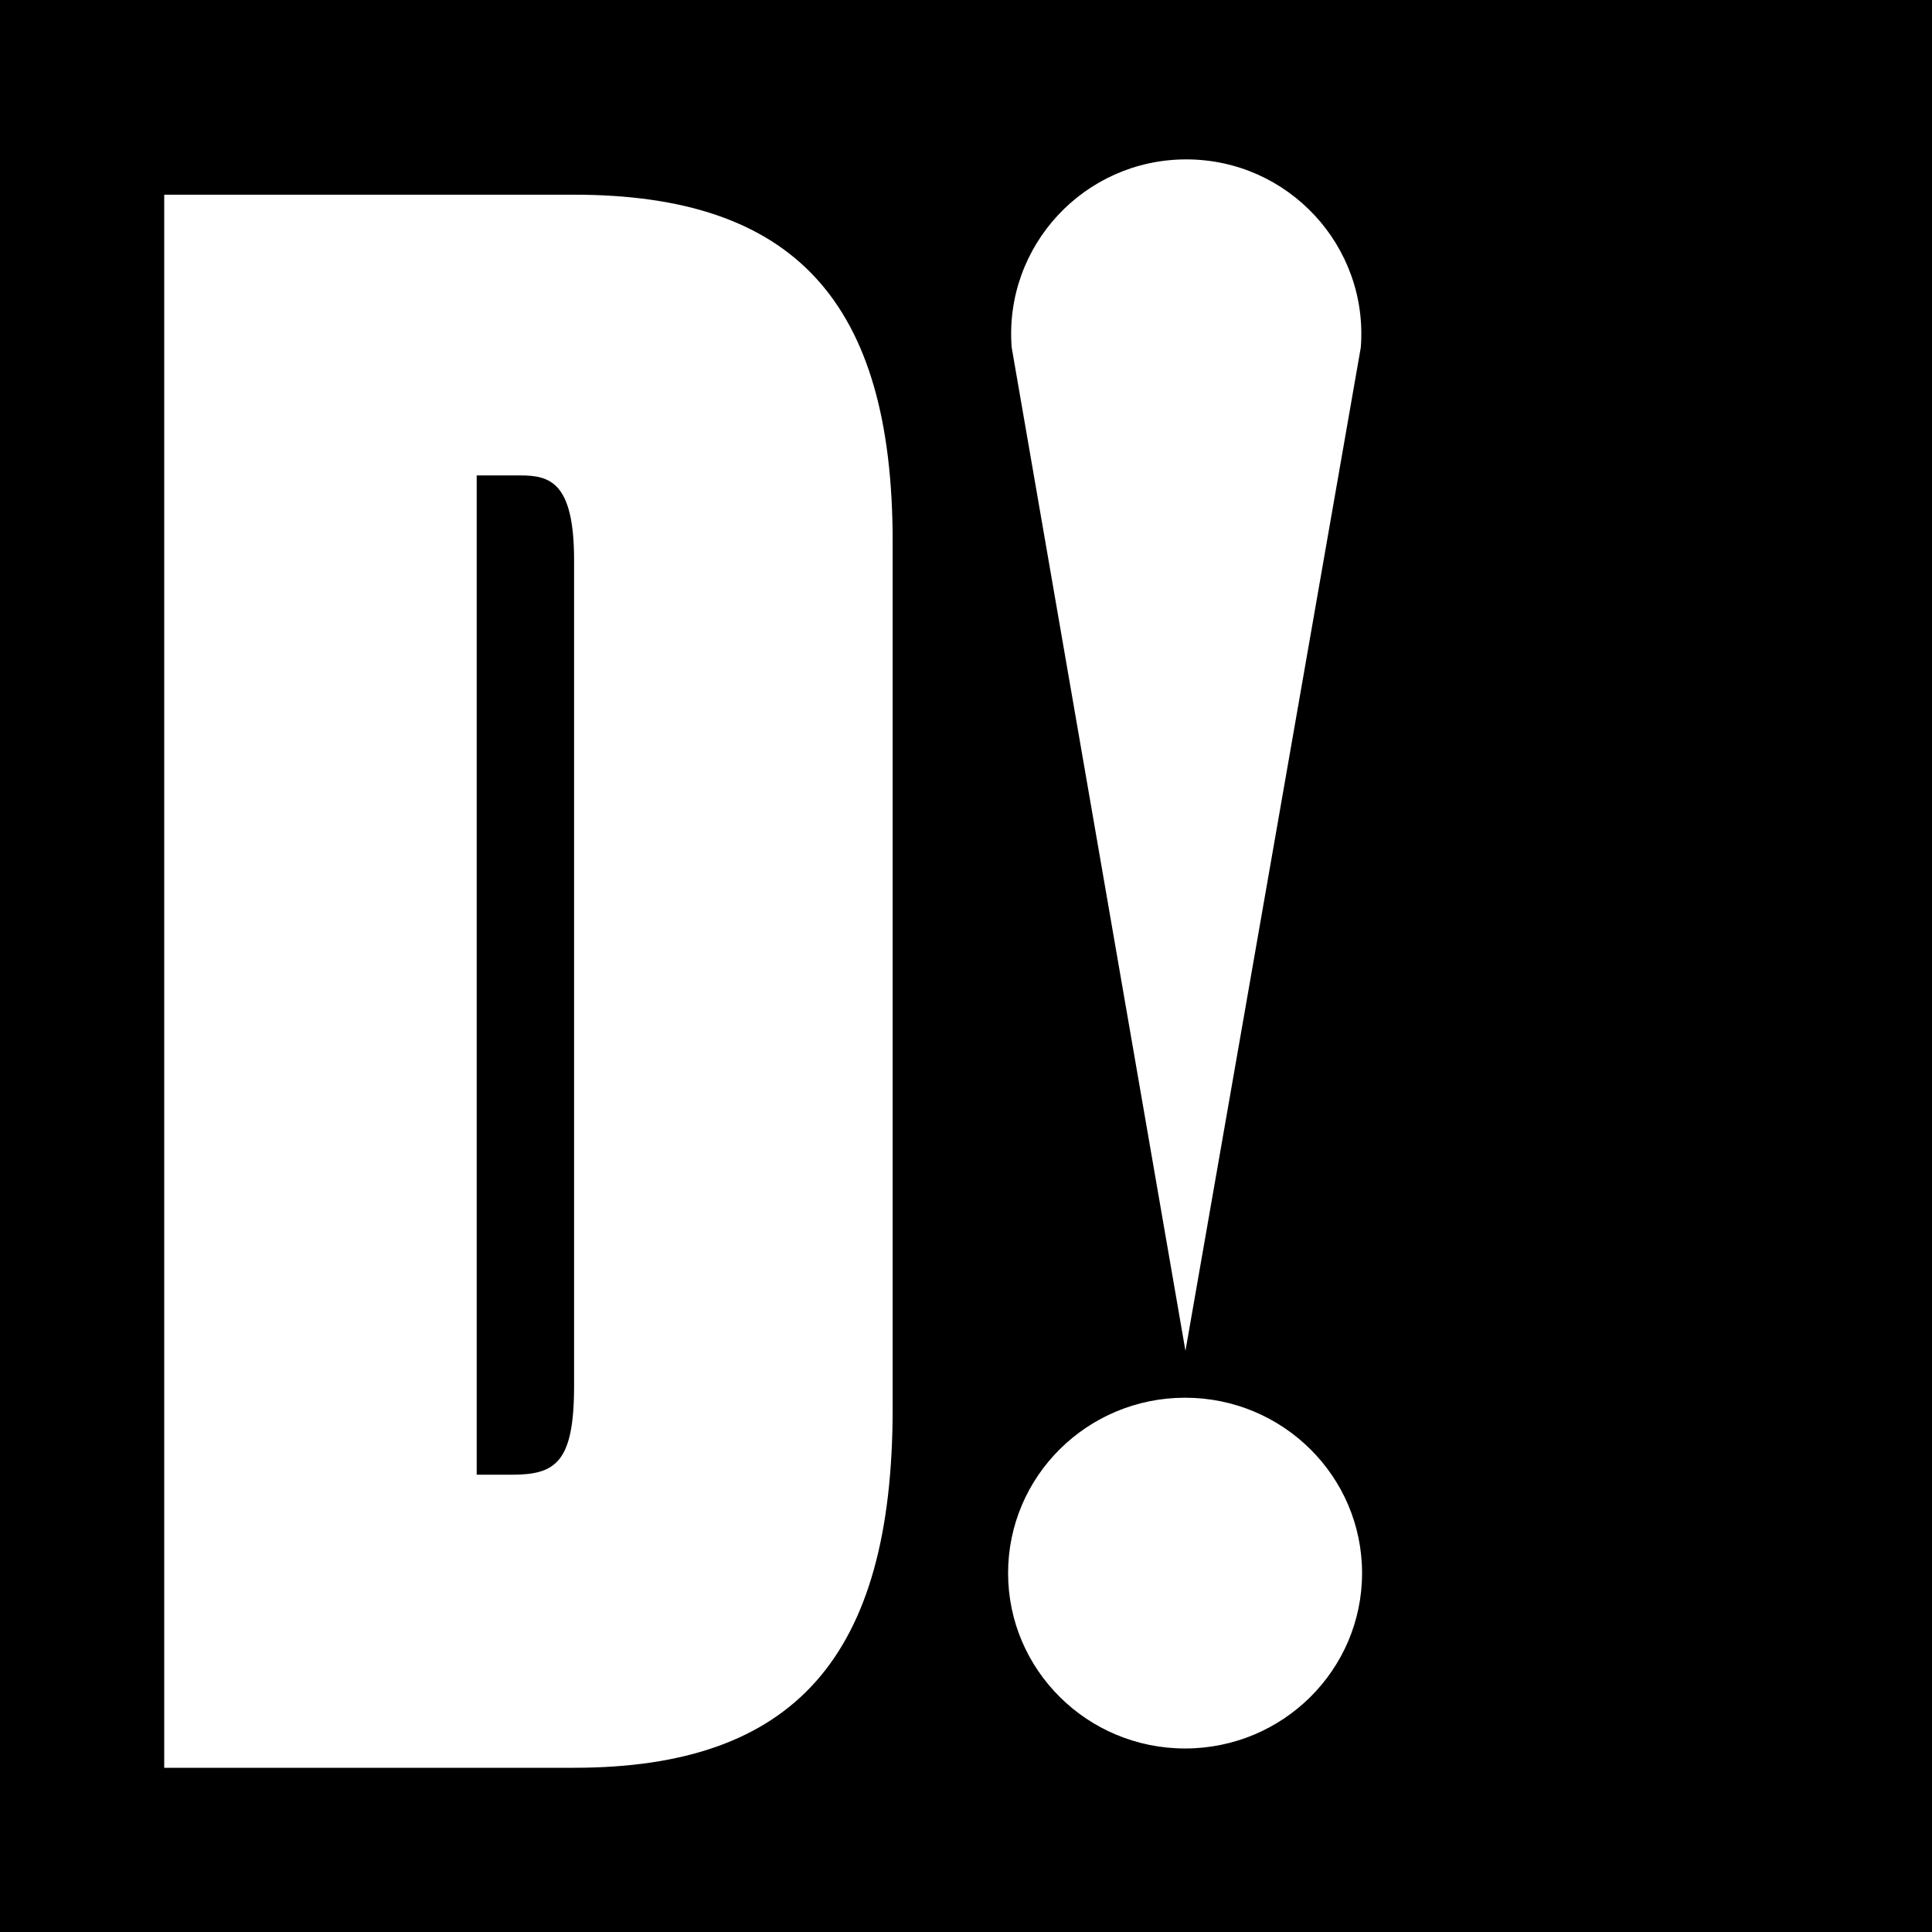 <?xml version="1.0" encoding="UTF-8" standalone="no"?><!DOCTYPE svg PUBLIC "-//W3C//DTD SVG 1.1//EN" "http://www.w3.org/Graphics/SVG/1.1/DTD/svg11.dtd"><svg width="100%" height="100%" viewBox="0 0 512 512" version="1.1" xmlns="http://www.w3.org/2000/svg" xmlns:xlink="http://www.w3.org/1999/xlink" xml:space="preserve" xmlns:serif="http://www.serif.com/" style="fill-rule:evenodd;clip-rule:evenodd;stroke-linejoin:round;stroke-miterlimit:2;"><rect x="0" y="0" width="512" height="512" fill="#808080" stroke="none"/><rect id="Transparent" x="0" y="0" width="512" height="512" style="fill:none;"/><g id="Transparent1" serif:id="Transparent"><rect x="0" y="0" width="512" height="512"/><path d="M360.623,92.091l-46.466,265.898l-46.057,-265.949c-2.051,-26.869 19.248,-49.8 46.262,-49.8c27.04,-0 48.363,22.983 46.261,49.877l0,-0.026Zm-208.51,376.389l-108.593,0l0,-416.883l108.593,0c58.41,0 84.45,28.352 84.45,91.905l0,229.801c0,65.829 -26.04,95.177 -84.45,95.177Zm-25.784,-77.665l9.329,-0c11.611,-0 16.48,-3.273 16.48,-23.546l0,-218.833c0,-20.758 -6.459,-22.445 -14.276,-22.445l-11.533,-0l0,264.824Zm234.631,26.072c0,25.669 -20.998,46.477 -46.902,46.477c-25.903,-0 -46.903,-20.808 -46.903,-46.477c0,-25.668 21,-46.477 46.903,-46.477c25.904,0 46.902,20.809 46.902,46.477Z" style="fill:#fff;"/></g></svg>